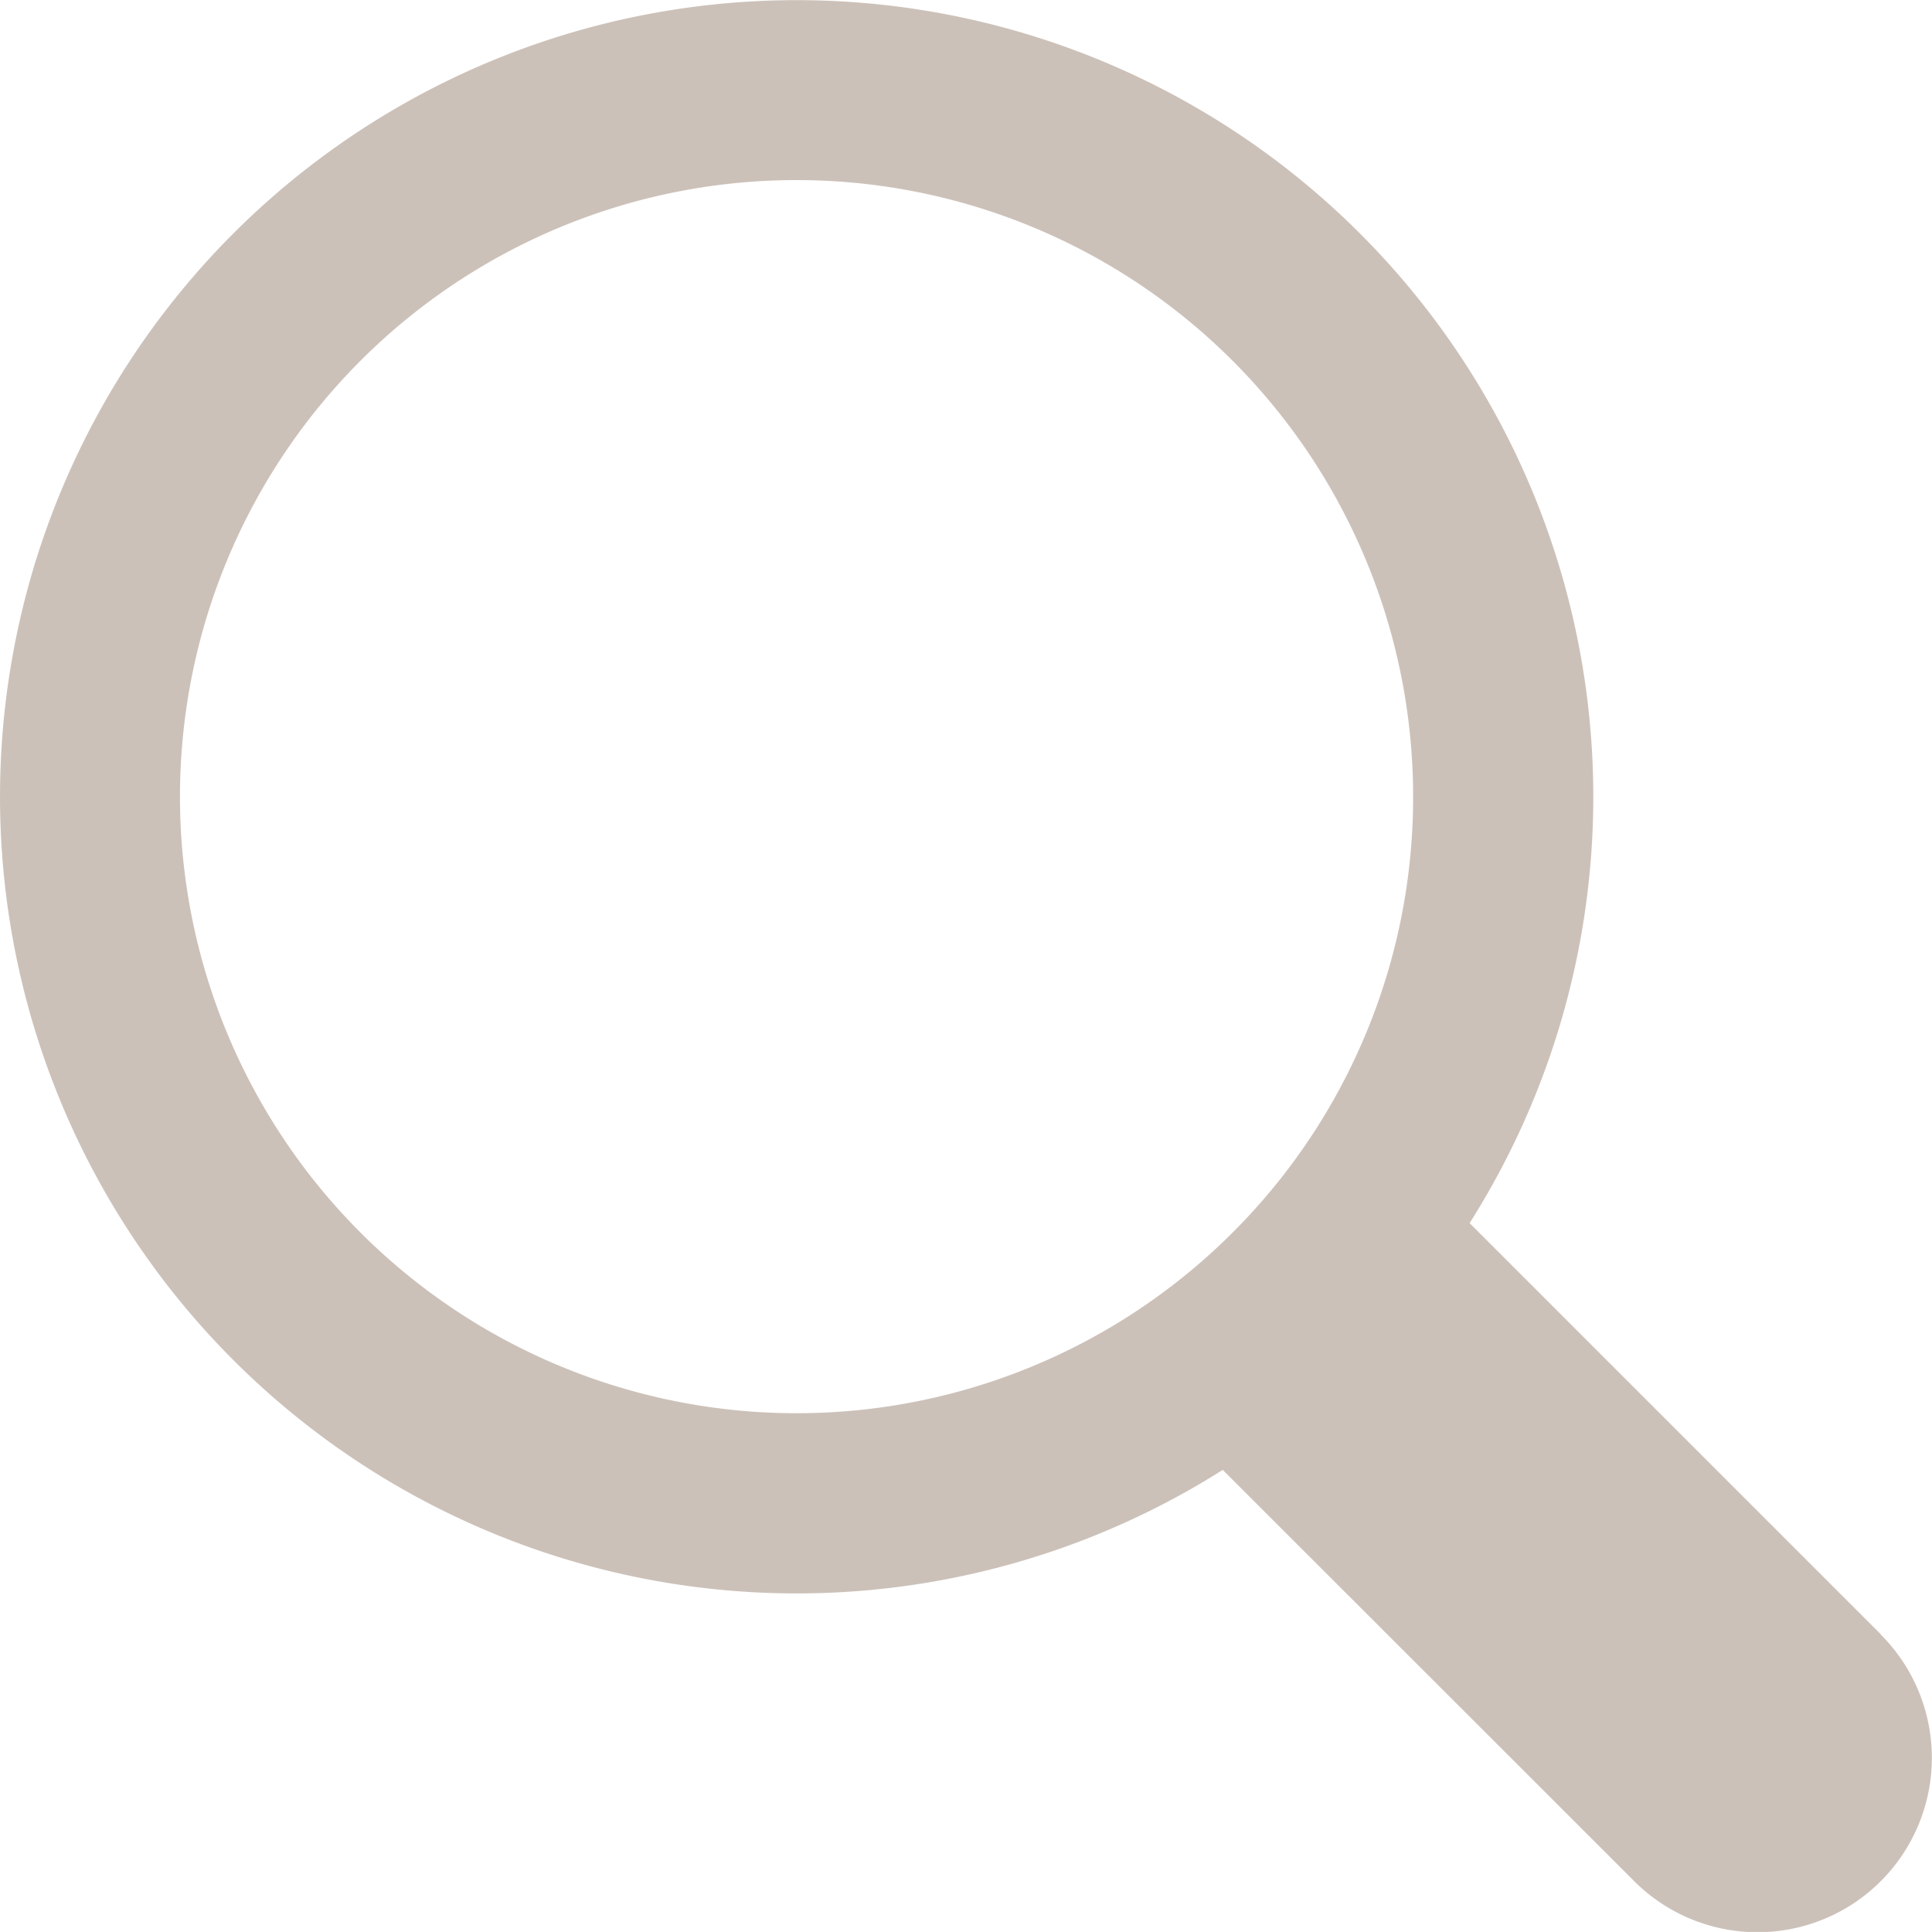 <svg xmlns="http://www.w3.org/2000/svg" width="20.825" height="20.824" viewBox="0 0 20.825 20.824"><path d="M7787.069,3643.041v0l-4.434-4.434a8.587,8.587,0,1,0-2.661,2.66l4.435,4.433h0a1.879,1.879,0,0,0,2.658-2.658Zm-6.989-4.332a6.646,6.646,0,1,1,1.946-4.7A6.629,6.629,0,0,1,7780.08,3638.709Z" transform="translate(-7766.794 -3625.423)" fill="#ccc1b9" fill-rule="evenodd"/></svg>